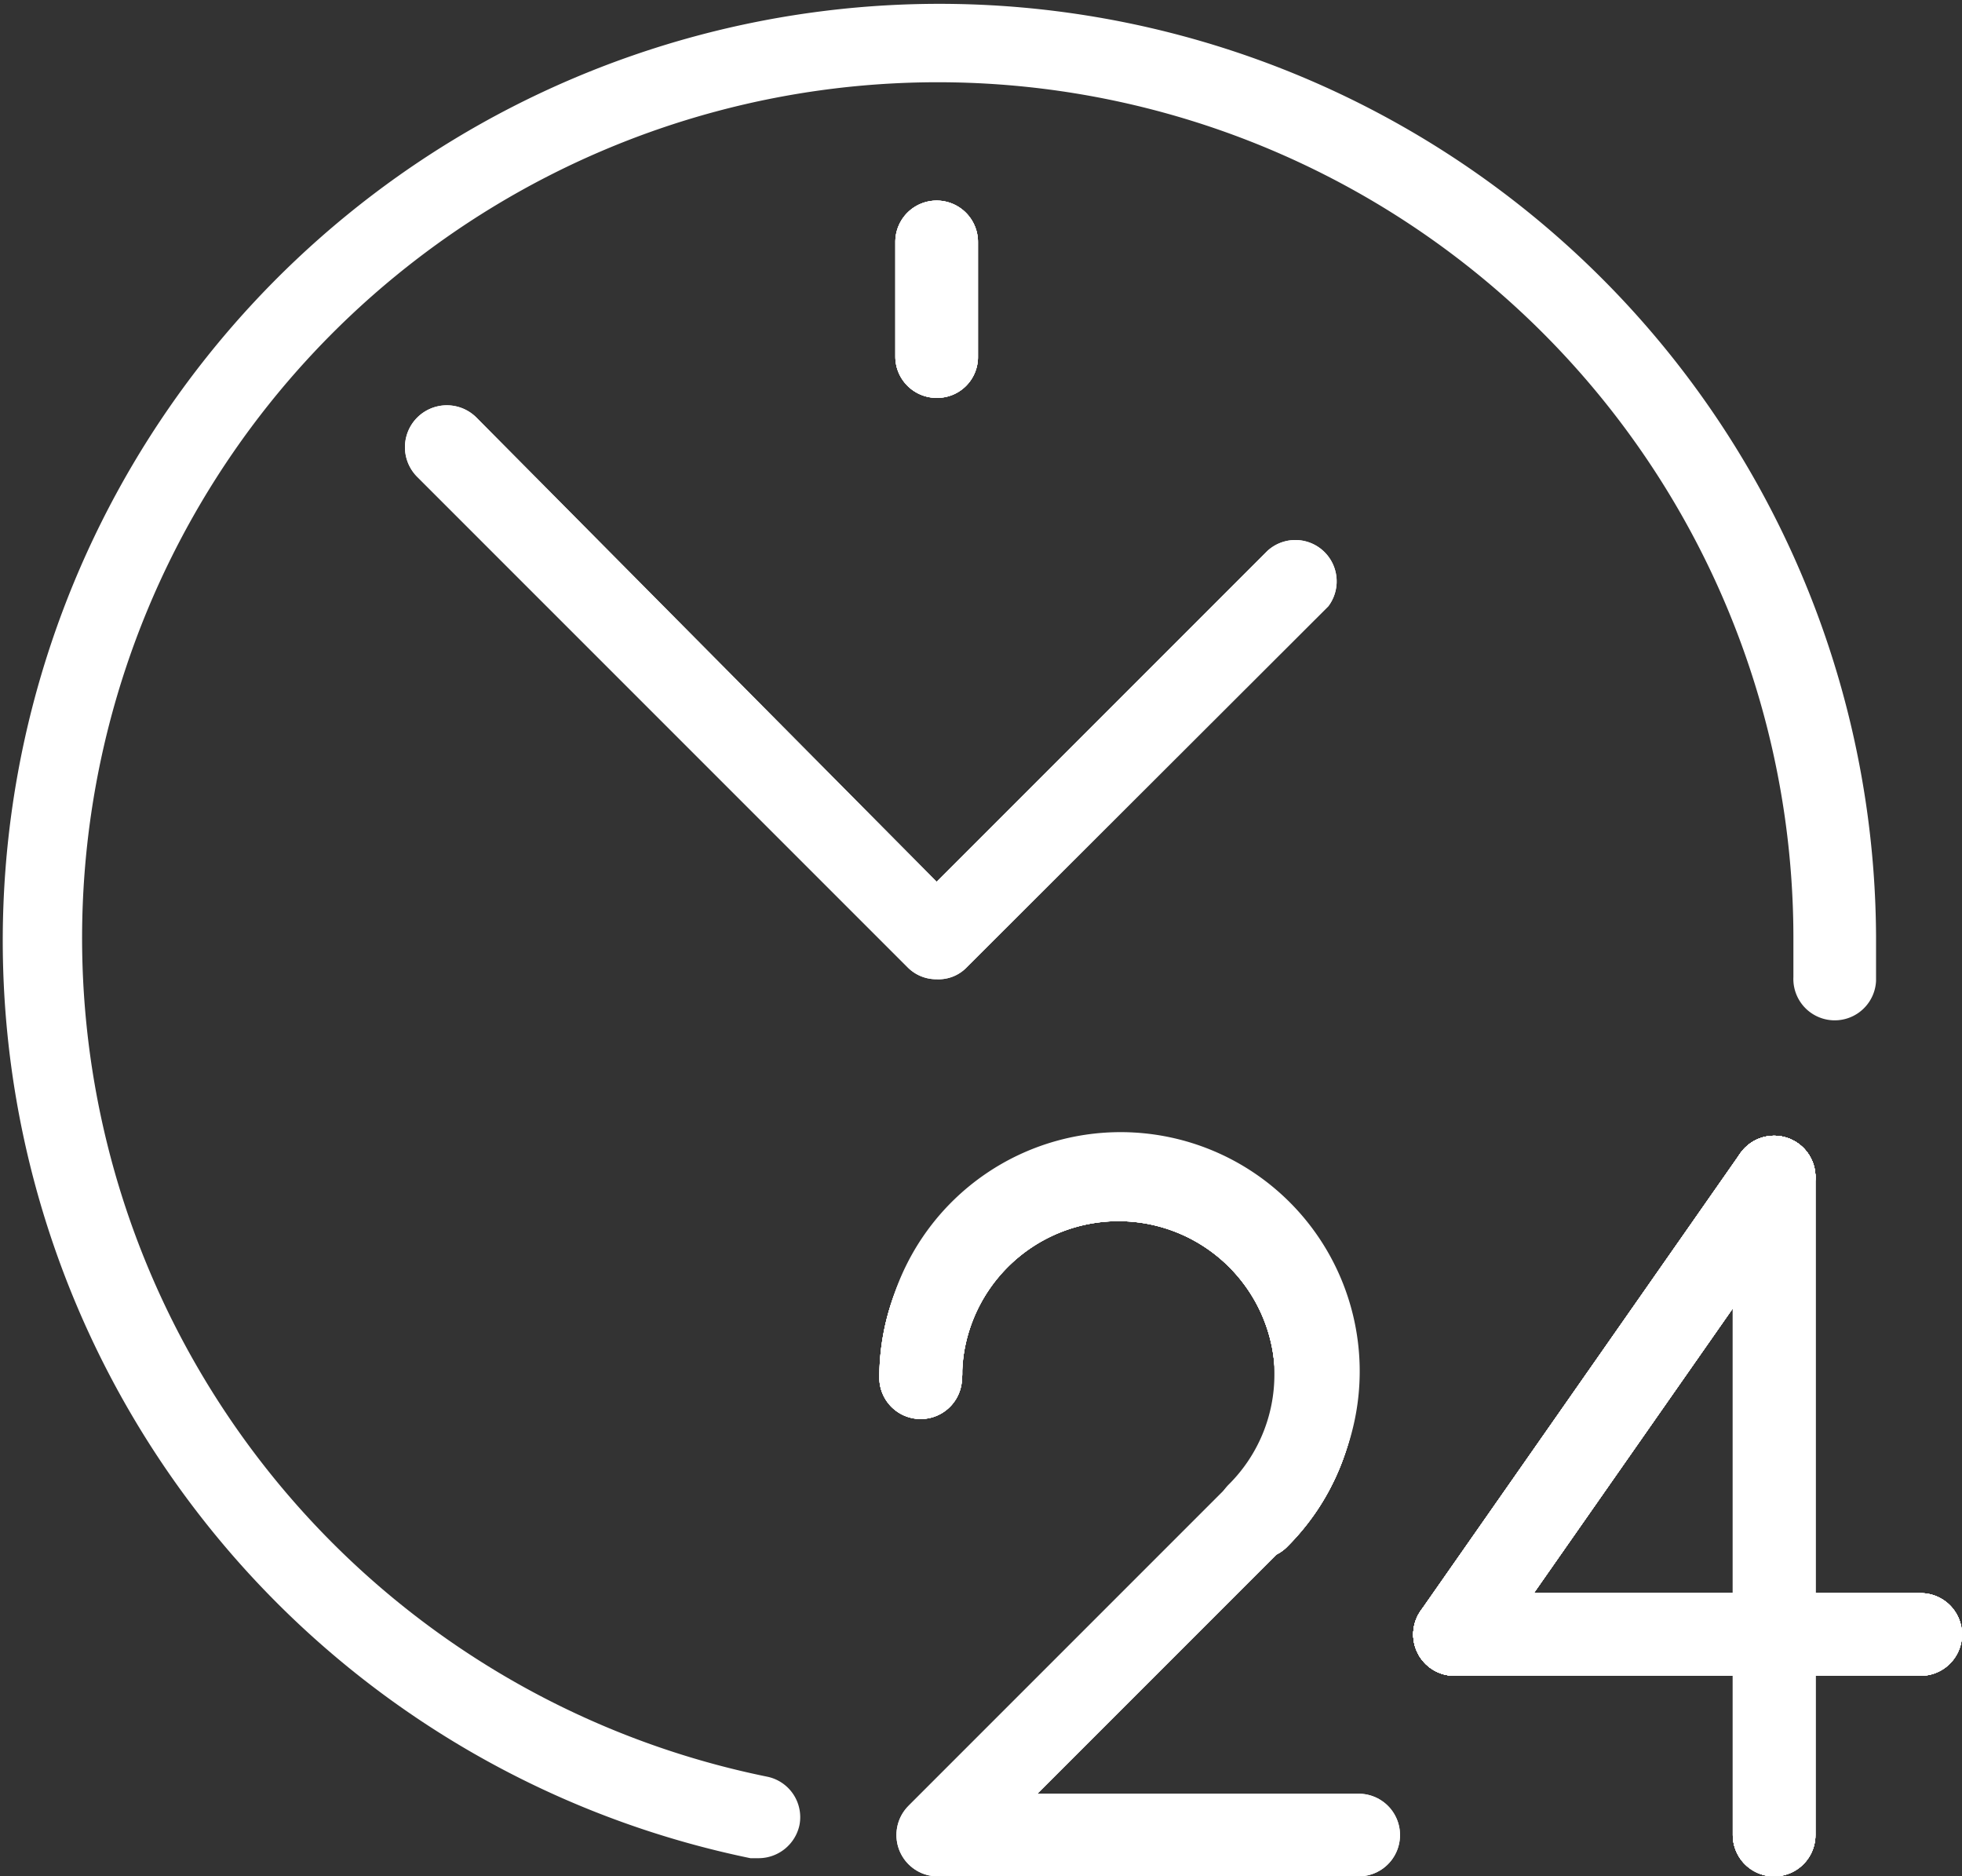 <svg xmlns="http://www.w3.org/2000/svg" viewBox="0 0 35.61 34.05"><rect x="0" y="0" width="35.61" height="34.05" fill="#333333" stroke="none"/><defs><style>.cls-1{fill:none;stroke:#fff;stroke-linecap:round;stroke-linejoin:round;stroke-width:1.5px;}.cls-2{fill:#fff;}</style></defs><g id="Layer_2" data-name="Layer 2"><g id="Layer_1-2" data-name="Layer 1"><path class="cls-1" d="M16.71,25a3.59,3.59,0,0,1,7.18,0,3.59,3.59,0,0,1-1.06,2.54"></path><path class="cls-1" d="M16.71,25a3.59,3.59,0,0,1,7.18,0,3.59,3.59,0,0,1-1.06,2.54"></path><line class="cls-1" x1="32.2" y1="33.3" x2="32.2" y2="21.36"></line><line class="cls-1" x1="32.2" y1="33.3" x2="32.2" y2="21.36"></line><line class="cls-1" x1="26.4" y1="29.66" x2="32.2" y2="21.36"></line><line class="cls-1" x1="26.4" y1="29.66" x2="32.2" y2="21.36"></line><line class="cls-1" x1="34.86" y1="29.66" x2="26.4" y2="29.66"></line><line class="cls-1" x1="34.86" y1="29.66" x2="26.4" y2="29.66"></line><path class="cls-1" d="M16.71,25a3.59,3.59,0,0,1,7.18,0,3.59,3.59,0,0,1-1.06,2.54"></path><path class="cls-1" d="M16.71,25a3.59,3.59,0,0,1,7.18,0,3.59,3.59,0,0,1-1.06,2.54"></path><line class="cls-1" x1="32.2" y1="33.3" x2="32.2" y2="21.36"></line><line class="cls-1" x1="32.2" y1="33.3" x2="32.2" y2="21.36"></line><line class="cls-1" x1="26.4" y1="29.66" x2="32.2" y2="21.36"></line><line class="cls-1" x1="26.4" y1="29.66" x2="32.2" y2="21.36"></line><line class="cls-1" x1="34.86" y1="29.66" x2="26.4" y2="29.66"></line><line class="cls-1" x1="34.86" y1="29.66" x2="26.4" y2="29.66"></line><path class="cls-2" d="M17,17.77h0a.73.73,0,0,1-.53-.22l-8.9-8.9A.75.75,0,0,1,8.65,7.58L17,16l6-6A.75.75,0,0,1,24.11,11l-6.56,6.55A.71.71,0,0,1,17,17.77Z"></path><path class="cls-2" d="M17,17.77h0a.73.73,0,0,1-.53-.22l-8.9-8.9A.75.75,0,0,1,8.65,7.58L17,16l6-6A.75.75,0,0,1,24.11,11l-6.56,6.55A.71.71,0,0,1,17,17.77Z"></path><path class="cls-2" d="M17,7.22a.75.75,0,0,1-.75-.75V4.39a.75.75,0,0,1,1.5,0V6.47A.74.74,0,0,1,17,7.22Z"></path><path class="cls-2" d="M17,7.22a.75.75,0,0,1-.75-.75V4.39a.75.75,0,0,1,1.5,0V6.47A.74.74,0,0,1,17,7.22Z"></path><path class="cls-2" d="M13.77,33.72h-.15A17,17,0,1,1,34.05,17c0,.27,0,.54,0,.8a.75.75,0,1,1-1.5-.07c0-.24,0-.48,0-.73A15.53,15.53,0,1,0,13.92,32.24a.75.75,0,0,1,.59.88A.76.76,0,0,1,13.77,33.72Z"></path><path class="cls-1" d="M16.71,25a3.59,3.59,0,0,1,7.18,0,3.59,3.59,0,0,1-1.06,2.54"></path><polyline class="cls-1" points="22.83 27.49 17.02 33.3 24.66 33.3"></polyline><line class="cls-1" x1="32.2" y1="33.3" x2="32.2" y2="21.36"></line><line class="cls-1" x1="26.4" y1="29.66" x2="32.2" y2="21.36"></line><line class="cls-1" x1="34.86" y1="29.66" x2="26.4" y2="29.66"></line><path class="cls-2" d="M22.83,28.24A.74.74,0,0,1,22.3,28a.75.75,0,0,1,0-1.06,2.81,2.81,0,0,0,.83-2,2.77,2.77,0,0,0-.83-2,2.89,2.89,0,0,0-4,0,2.77,2.77,0,0,0-.83,2A.75.75,0,0,1,16,25,4.34,4.34,0,1,1,23.36,28,.71.71,0,0,1,22.83,28.24Z"></path><polyline class="cls-1" points="22.83 27.49 17.02 33.3 24.66 33.3"></polyline><line class="cls-1" x1="32.2" y1="33.3" x2="32.2" y2="21.36"></line><line class="cls-1" x1="26.4" y1="29.66" x2="32.2" y2="21.36"></line><path class="cls-2" d="M34.86,30.41H26.4a.75.75,0,0,1,0-1.5h8.46a.75.75,0,0,1,0,1.5Z"></path><path class="cls-2" d="M17,7.22a.75.75,0,0,1-.75-.75V4.39a.75.75,0,0,1,1.5,0V6.47A.74.74,0,0,1,17,7.22Z"></path><path class="cls-2" d="M17,7.22a.75.75,0,0,1-.75-.75V4.39a.75.75,0,0,1,1.5,0V6.47A.74.74,0,0,1,17,7.22Z"></path></g></g></svg>